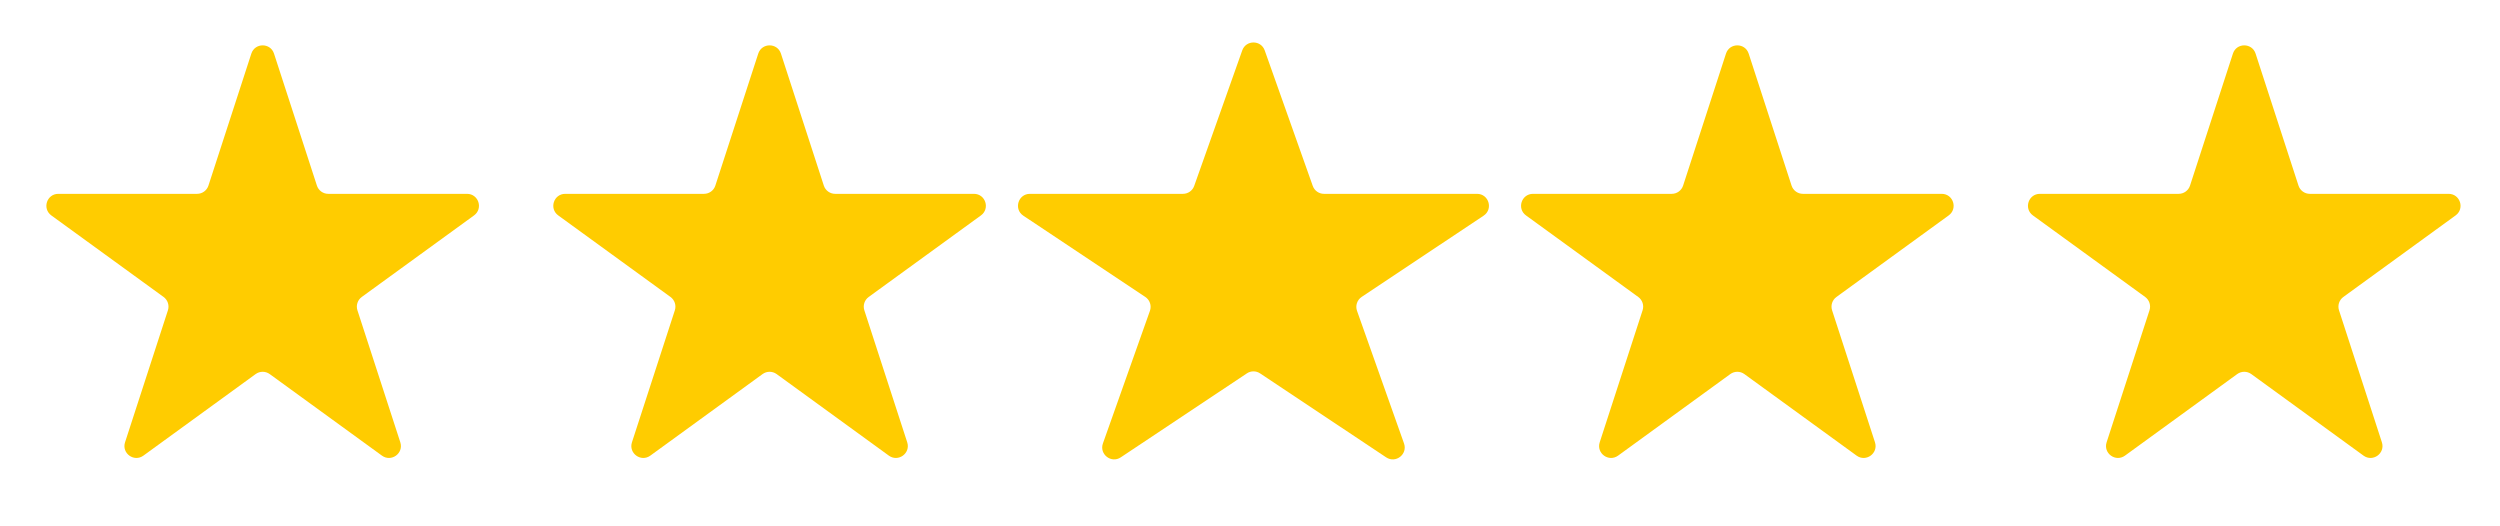 <svg width="114" height="24" viewBox="0 0 114 24" fill="none" xmlns="http://www.w3.org/2000/svg">
<path d="M11.461 2.445C11.624 1.943 12.332 1.943 12.495 2.445L14.451 8.463C14.524 8.687 14.732 8.839 14.968 8.839H21.296C21.823 8.839 22.042 9.513 21.616 9.823L16.496 13.542C16.306 13.681 16.226 13.926 16.299 14.15L18.254 20.169C18.417 20.67 17.843 21.086 17.417 20.777L12.298 17.057C12.107 16.919 11.849 16.919 11.658 17.057L6.539 20.777C6.113 21.086 5.539 20.67 5.702 20.169L7.657 14.15C7.73 13.926 7.65 13.681 7.46 13.542L2.34 9.823C1.914 9.513 2.133 8.839 2.66 8.839H8.988C9.224 8.839 9.432 8.687 9.505 8.463L11.461 2.445Z" fill="#FFCC00"/>
<path d="M34.576 2.445C34.739 1.943 35.448 1.943 35.611 2.445L37.566 8.463C37.639 8.687 37.848 8.839 38.083 8.839H44.411C44.938 8.839 45.157 9.513 44.731 9.823L39.611 13.542C39.421 13.681 39.341 13.926 39.414 14.15L41.369 20.169C41.532 20.67 40.959 21.086 40.532 20.777L35.413 17.057C35.222 16.919 34.964 16.919 34.774 17.057L29.654 20.777C29.228 21.086 28.654 20.67 28.817 20.169L30.773 14.15C30.845 13.926 30.766 13.681 30.575 13.542L25.456 9.823C25.029 9.513 25.248 8.839 25.775 8.839H32.103C32.339 8.839 32.548 8.687 32.62 8.463L34.576 2.445Z" fill="#FFCC00"/>
<path d="M56.646 2.299C56.817 1.816 57.5 1.816 57.671 2.299L59.861 8.476C59.938 8.694 60.143 8.839 60.373 8.839H67.352C67.89 8.839 68.101 9.537 67.653 9.835L62.091 13.54C61.884 13.678 61.797 13.939 61.88 14.174L64.023 20.22C64.198 20.713 63.645 21.145 63.209 20.855L57.46 17.026C57.277 16.904 57.039 16.904 56.857 17.026L51.107 20.855C50.672 21.145 50.119 20.713 50.293 20.22L52.437 14.174C52.52 13.939 52.433 13.678 52.225 13.54L46.663 9.835C46.215 9.537 46.427 8.839 46.965 8.839H53.943C54.174 8.839 54.379 8.694 54.456 8.476L56.646 2.299Z" fill="#FFCC00"/>
<path d="M78.705 2.445C78.868 1.943 79.577 1.943 79.74 2.445L81.695 8.463C81.768 8.687 81.977 8.839 82.213 8.839H88.541C89.068 8.839 89.287 9.513 88.86 9.823L83.741 13.542C83.55 13.681 83.471 13.926 83.543 14.15L85.499 20.169C85.662 20.67 85.088 21.086 84.662 20.777L79.542 17.057C79.352 16.919 79.094 16.919 78.903 17.057L73.784 20.777C73.357 21.086 72.784 20.67 72.947 20.169L74.902 14.15C74.975 13.926 74.895 13.681 74.704 13.542L69.585 9.823C69.159 9.513 69.378 8.839 69.905 8.839H76.233C76.468 8.839 76.677 8.687 76.75 8.463L78.705 2.445Z" fill="#FFCC00"/>
<path d="M101.821 2.445C101.983 1.943 102.692 1.943 102.855 2.445L104.811 8.463C104.883 8.687 105.092 8.839 105.328 8.839H111.656C112.183 8.839 112.402 9.513 111.976 9.823L106.856 13.542C106.666 13.681 106.586 13.926 106.659 14.15L108.614 20.169C108.777 20.67 108.203 21.086 107.777 20.777L102.658 17.057C102.467 16.919 102.209 16.919 102.018 17.057L96.899 20.777C96.472 21.086 95.899 20.67 96.062 20.169L98.017 14.15C98.09 13.926 98.01 13.681 97.82 13.542L92.7 9.823C92.274 9.513 92.493 8.839 93.02 8.839H99.348C99.584 8.839 99.792 8.687 99.865 8.463L101.821 2.445Z" fill="#FFCC00"/>
</svg>
